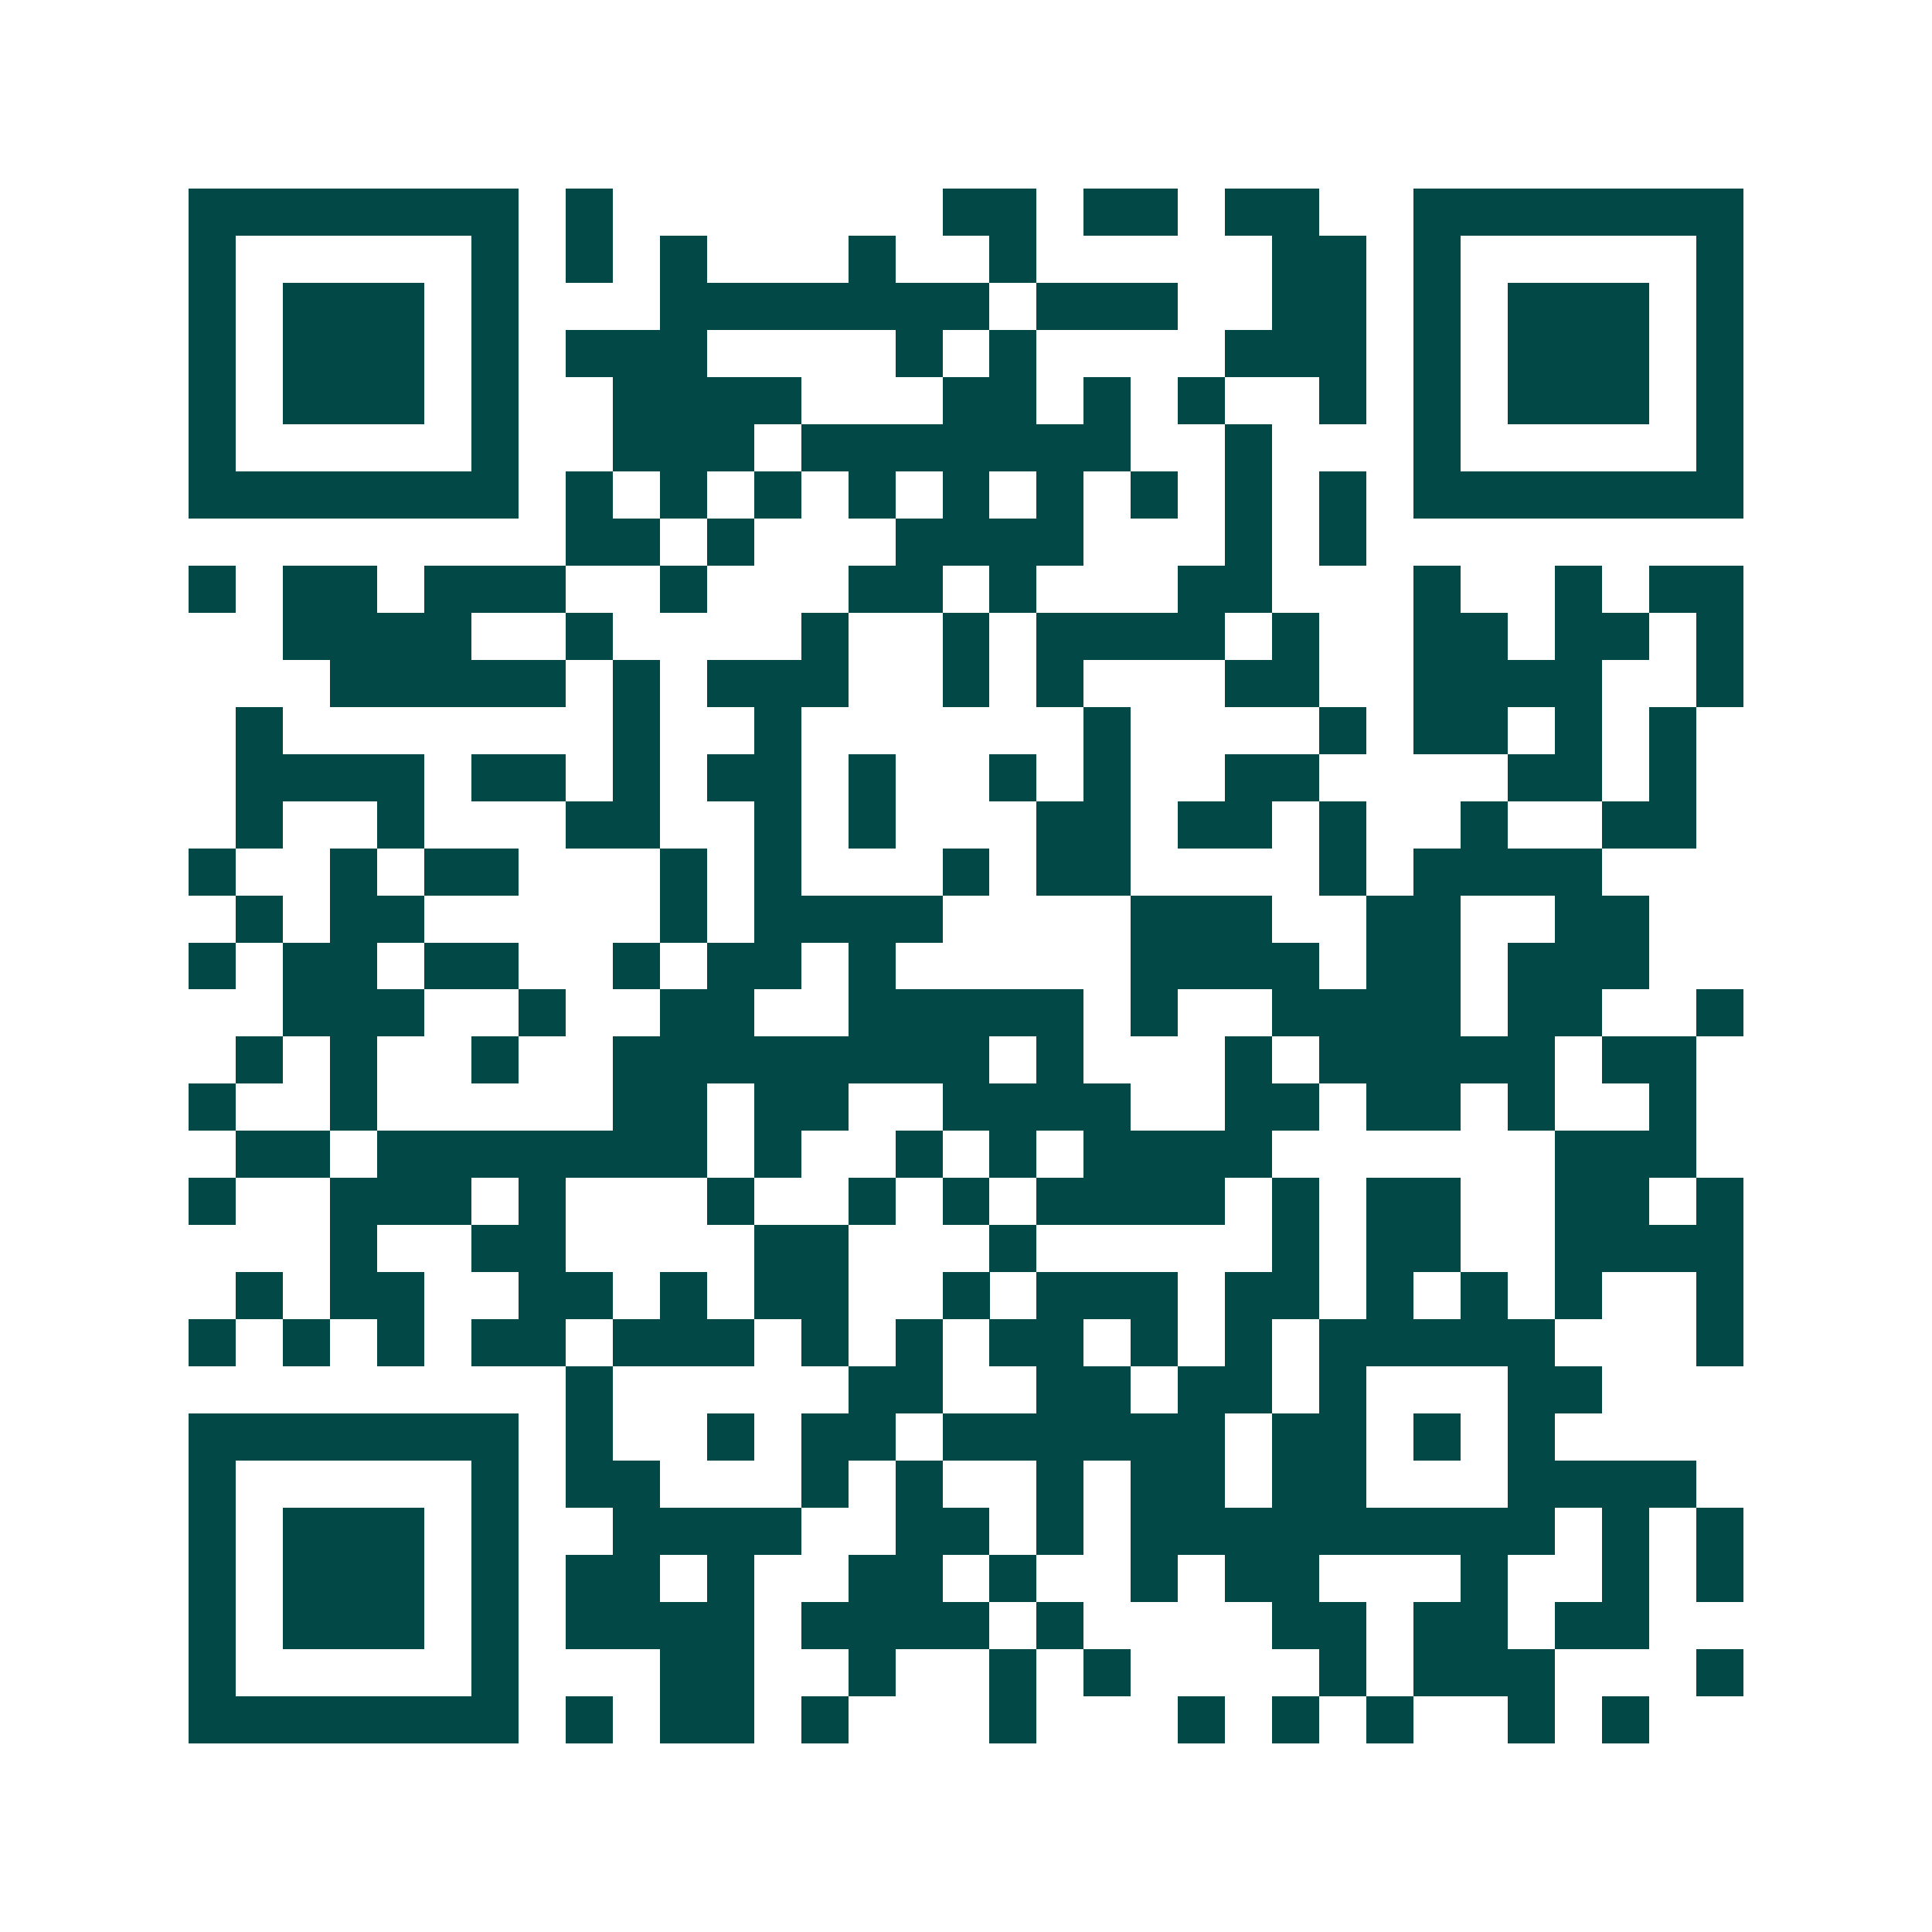 <svg xmlns="http://www.w3.org/2000/svg" width="200" height="200" viewBox="0 0 41 41" shape-rendering="crispEdges"><path fill="#ffffff" d="M0 0h41v41H0z"/><path stroke="#014847" d="M4 4.5h7m1 0h1m7 0h2m1 0h2m1 0h2m2 0h7M4 5.5h1m5 0h1m1 0h1m1 0h1m3 0h1m2 0h1m5 0h2m1 0h1m5 0h1M4 6.5h1m1 0h3m1 0h1m3 0h7m1 0h3m2 0h2m1 0h1m1 0h3m1 0h1M4 7.5h1m1 0h3m1 0h1m1 0h3m4 0h1m1 0h1m4 0h3m1 0h1m1 0h3m1 0h1M4 8.5h1m1 0h3m1 0h1m2 0h4m3 0h2m1 0h1m1 0h1m2 0h1m1 0h1m1 0h3m1 0h1M4 9.5h1m5 0h1m2 0h3m1 0h7m2 0h1m3 0h1m5 0h1M4 10.5h7m1 0h1m1 0h1m1 0h1m1 0h1m1 0h1m1 0h1m1 0h1m1 0h1m1 0h1m1 0h7M12 11.5h2m1 0h1m3 0h4m3 0h1m1 0h1M4 12.5h1m1 0h2m1 0h3m2 0h1m3 0h2m1 0h1m3 0h2m3 0h1m2 0h1m1 0h2M6 13.5h4m2 0h1m4 0h1m2 0h1m1 0h4m1 0h1m2 0h2m1 0h2m1 0h1M7 14.5h5m1 0h1m1 0h3m2 0h1m1 0h1m3 0h2m2 0h4m2 0h1M5 15.5h1m7 0h1m2 0h1m6 0h1m4 0h1m1 0h2m1 0h1m1 0h1M5 16.5h4m1 0h2m1 0h1m1 0h2m1 0h1m2 0h1m1 0h1m2 0h2m4 0h2m1 0h1M5 17.5h1m2 0h1m3 0h2m2 0h1m1 0h1m3 0h2m1 0h2m1 0h1m2 0h1m2 0h2M4 18.5h1m2 0h1m1 0h2m3 0h1m1 0h1m3 0h1m1 0h2m4 0h1m1 0h4M5 19.5h1m1 0h2m5 0h1m1 0h4m4 0h3m2 0h2m2 0h2M4 20.5h1m1 0h2m1 0h2m2 0h1m1 0h2m1 0h1m5 0h4m1 0h2m1 0h3M6 21.5h3m2 0h1m2 0h2m2 0h5m1 0h1m2 0h4m1 0h2m2 0h1M5 22.5h1m1 0h1m2 0h1m2 0h8m1 0h1m3 0h1m1 0h5m1 0h2M4 23.5h1m2 0h1m5 0h2m1 0h2m2 0h4m2 0h2m1 0h2m1 0h1m2 0h1M5 24.5h2m1 0h7m1 0h1m2 0h1m1 0h1m1 0h4m6 0h3M4 25.5h1m2 0h3m1 0h1m3 0h1m2 0h1m1 0h1m1 0h4m1 0h1m1 0h2m2 0h2m1 0h1M7 26.5h1m2 0h2m4 0h2m3 0h1m5 0h1m1 0h2m2 0h4M5 27.5h1m1 0h2m2 0h2m1 0h1m1 0h2m2 0h1m1 0h3m1 0h2m1 0h1m1 0h1m1 0h1m2 0h1M4 28.5h1m1 0h1m1 0h1m1 0h2m1 0h3m1 0h1m1 0h1m1 0h2m1 0h1m1 0h1m1 0h5m3 0h1M12 29.5h1m5 0h2m2 0h2m1 0h2m1 0h1m3 0h2M4 30.5h7m1 0h1m2 0h1m1 0h2m1 0h6m1 0h2m1 0h1m1 0h1M4 31.5h1m5 0h1m1 0h2m3 0h1m1 0h1m2 0h1m1 0h2m1 0h2m3 0h4M4 32.5h1m1 0h3m1 0h1m2 0h4m2 0h2m1 0h1m1 0h9m1 0h1m1 0h1M4 33.5h1m1 0h3m1 0h1m1 0h2m1 0h1m2 0h2m1 0h1m2 0h1m1 0h2m3 0h1m2 0h1m1 0h1M4 34.5h1m1 0h3m1 0h1m1 0h4m1 0h4m1 0h1m4 0h2m1 0h2m1 0h2M4 35.5h1m5 0h1m3 0h2m2 0h1m2 0h1m1 0h1m4 0h1m1 0h3m3 0h1M4 36.5h7m1 0h1m1 0h2m1 0h1m3 0h1m3 0h1m1 0h1m1 0h1m2 0h1m1 0h1"/></svg>
